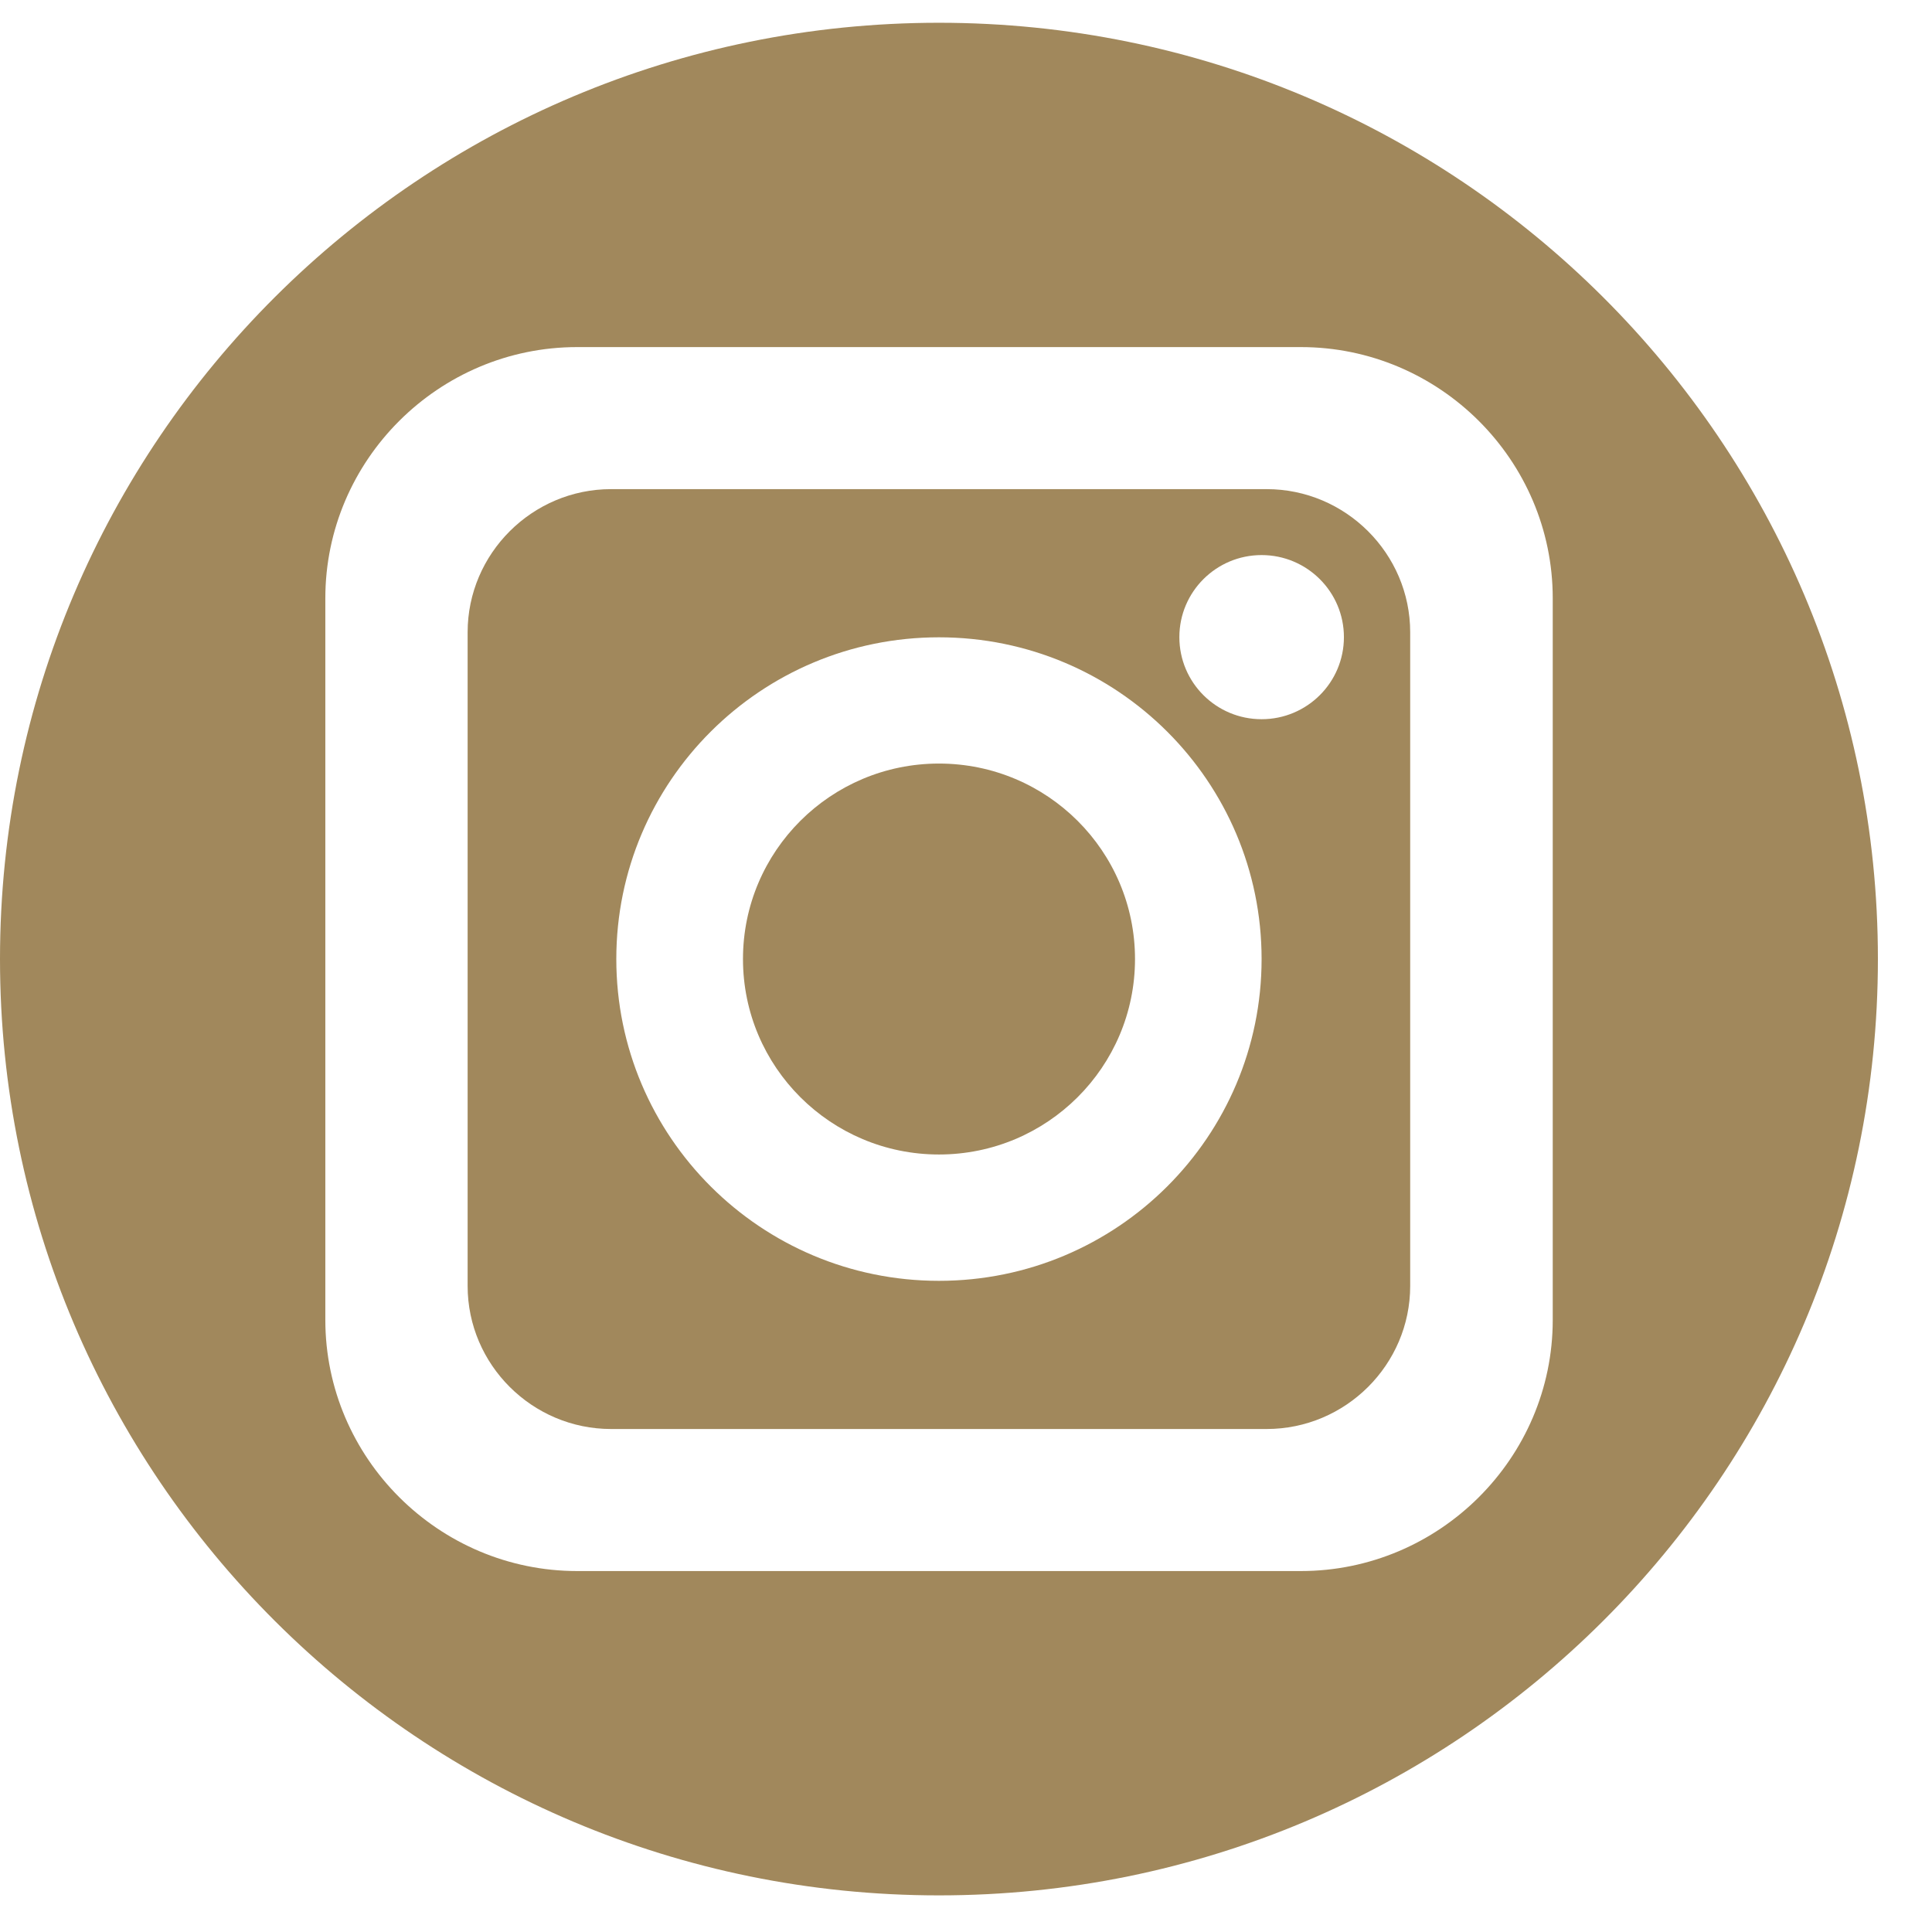 <svg width="23" height="23" viewBox="0 0 23 23" fill="none" xmlns="http://www.w3.org/2000/svg">
<path d="M11.178 9.09C9.89 9.09 8.845 10.132 8.845 11.417C8.845 12.702 9.89 13.744 11.178 13.744C12.467 13.744 13.512 12.702 13.512 11.417C13.512 10.132 12.467 9.09 11.178 9.09Z" fill="#A1885C"/>
<path d="M11.178 0.271C5.005 0.271 0 5.261 0 11.417C0 17.573 5.005 22.564 11.178 22.564C17.352 22.564 22.356 17.573 22.356 11.417C22.356 5.261 17.352 0.271 11.178 0.271ZM18.485 15.713C18.485 17.359 17.135 18.703 15.486 18.703H6.871C5.222 18.703 3.873 17.357 3.873 15.713V7.122C3.873 5.477 5.222 4.132 6.871 4.132H15.486C17.137 4.132 18.485 5.478 18.485 7.122V15.713Z" fill="#A1885C"/>
<path d="M15.079 5.823H7.275C6.336 5.823 5.567 6.59 5.567 7.527V15.309C5.567 16.246 6.336 17.012 7.275 17.012H15.079C16.019 17.012 16.788 16.246 16.788 15.309V7.527C16.788 6.59 16.019 5.823 15.079 5.823ZM11.178 15.248C9.057 15.248 7.337 13.532 7.337 11.417C7.337 9.302 9.057 7.587 11.178 7.587C13.3 7.587 15.019 9.302 15.019 11.417C15.019 13.532 13.3 15.248 11.178 15.248ZM15.019 8.562C14.478 8.562 14.04 8.125 14.04 7.585C14.04 7.046 14.478 6.608 15.019 6.608C15.56 6.608 15.999 7.046 15.999 7.585C15.999 8.125 15.56 8.562 15.019 8.562Z" fill="#A1885C"/>
</svg>
